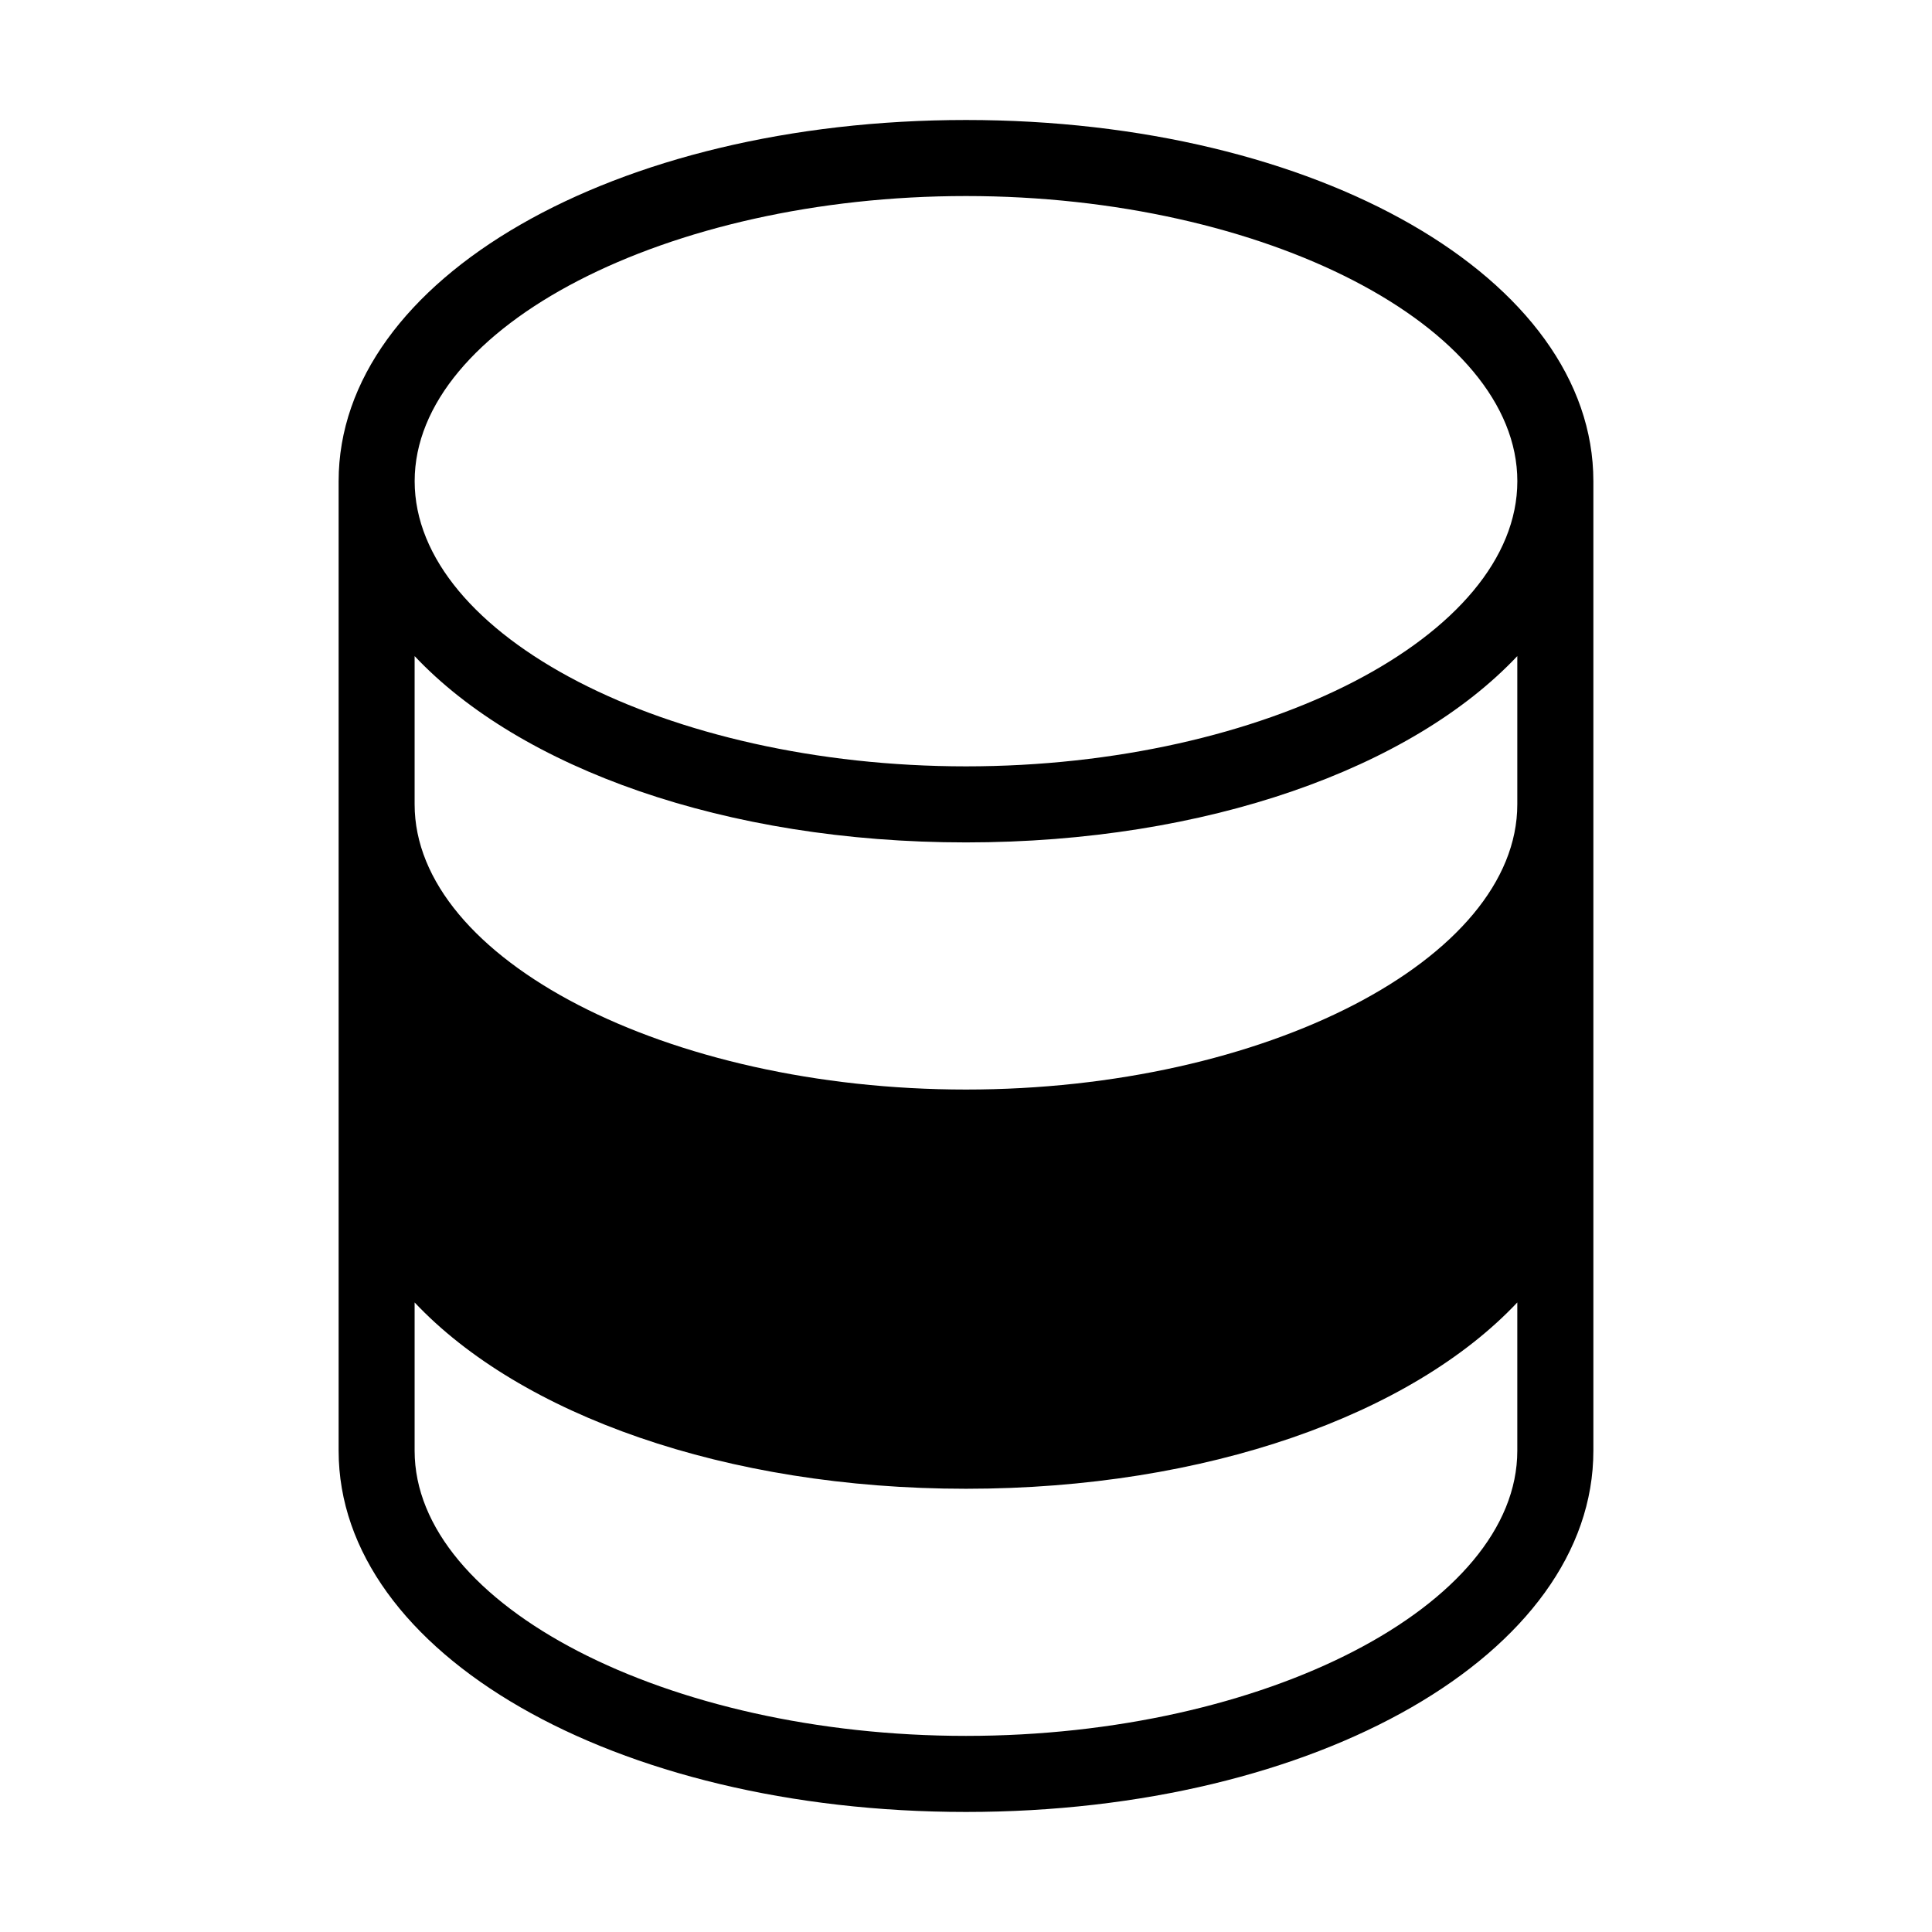 <?xml version="1.0" encoding="UTF-8"?>
<!-- Uploaded to: ICON Repo, www.svgrepo.com, Generator: ICON Repo Mixer Tools -->
<svg fill="#000000" width="800px" height="800px" version="1.1" viewBox="144 144 512 512" xmlns="http://www.w3.org/2000/svg">
 <path d="m400 175.8c-93.203 0-166.26 42.066-166.26 95.723v256.94c0 53.656 73.051 95.723 166.26 95.723 93.203 0 166.26-42.066 166.26-95.723v-256.94c-0.004-53.656-73.055-95.723-166.26-95.723zm146.1 352.66c0 40.961-66.906 75.57-146.11 75.57-79.199 0-146.11-34.613-146.11-75.57v-39.297c27.961 29.676 82.273 49.375 146.11 49.375 63.832 0 118.14-19.699 146.11-49.375zm0-171.29c0 40.961-66.906 75.57-146.11 75.57-79.199 0-146.11-34.613-146.11-75.57v-39.297c27.961 29.676 82.273 49.375 146.11 49.375 63.832 0 118.14-19.699 146.11-49.375zm-146.1-10.078c-79.199 0-146.11-34.613-146.11-75.57 0-40.961 66.906-75.57 146.11-75.57s146.11 34.613 146.11 75.57c-0.004 40.961-66.906 75.57-146.11 75.57z"/>
</svg>